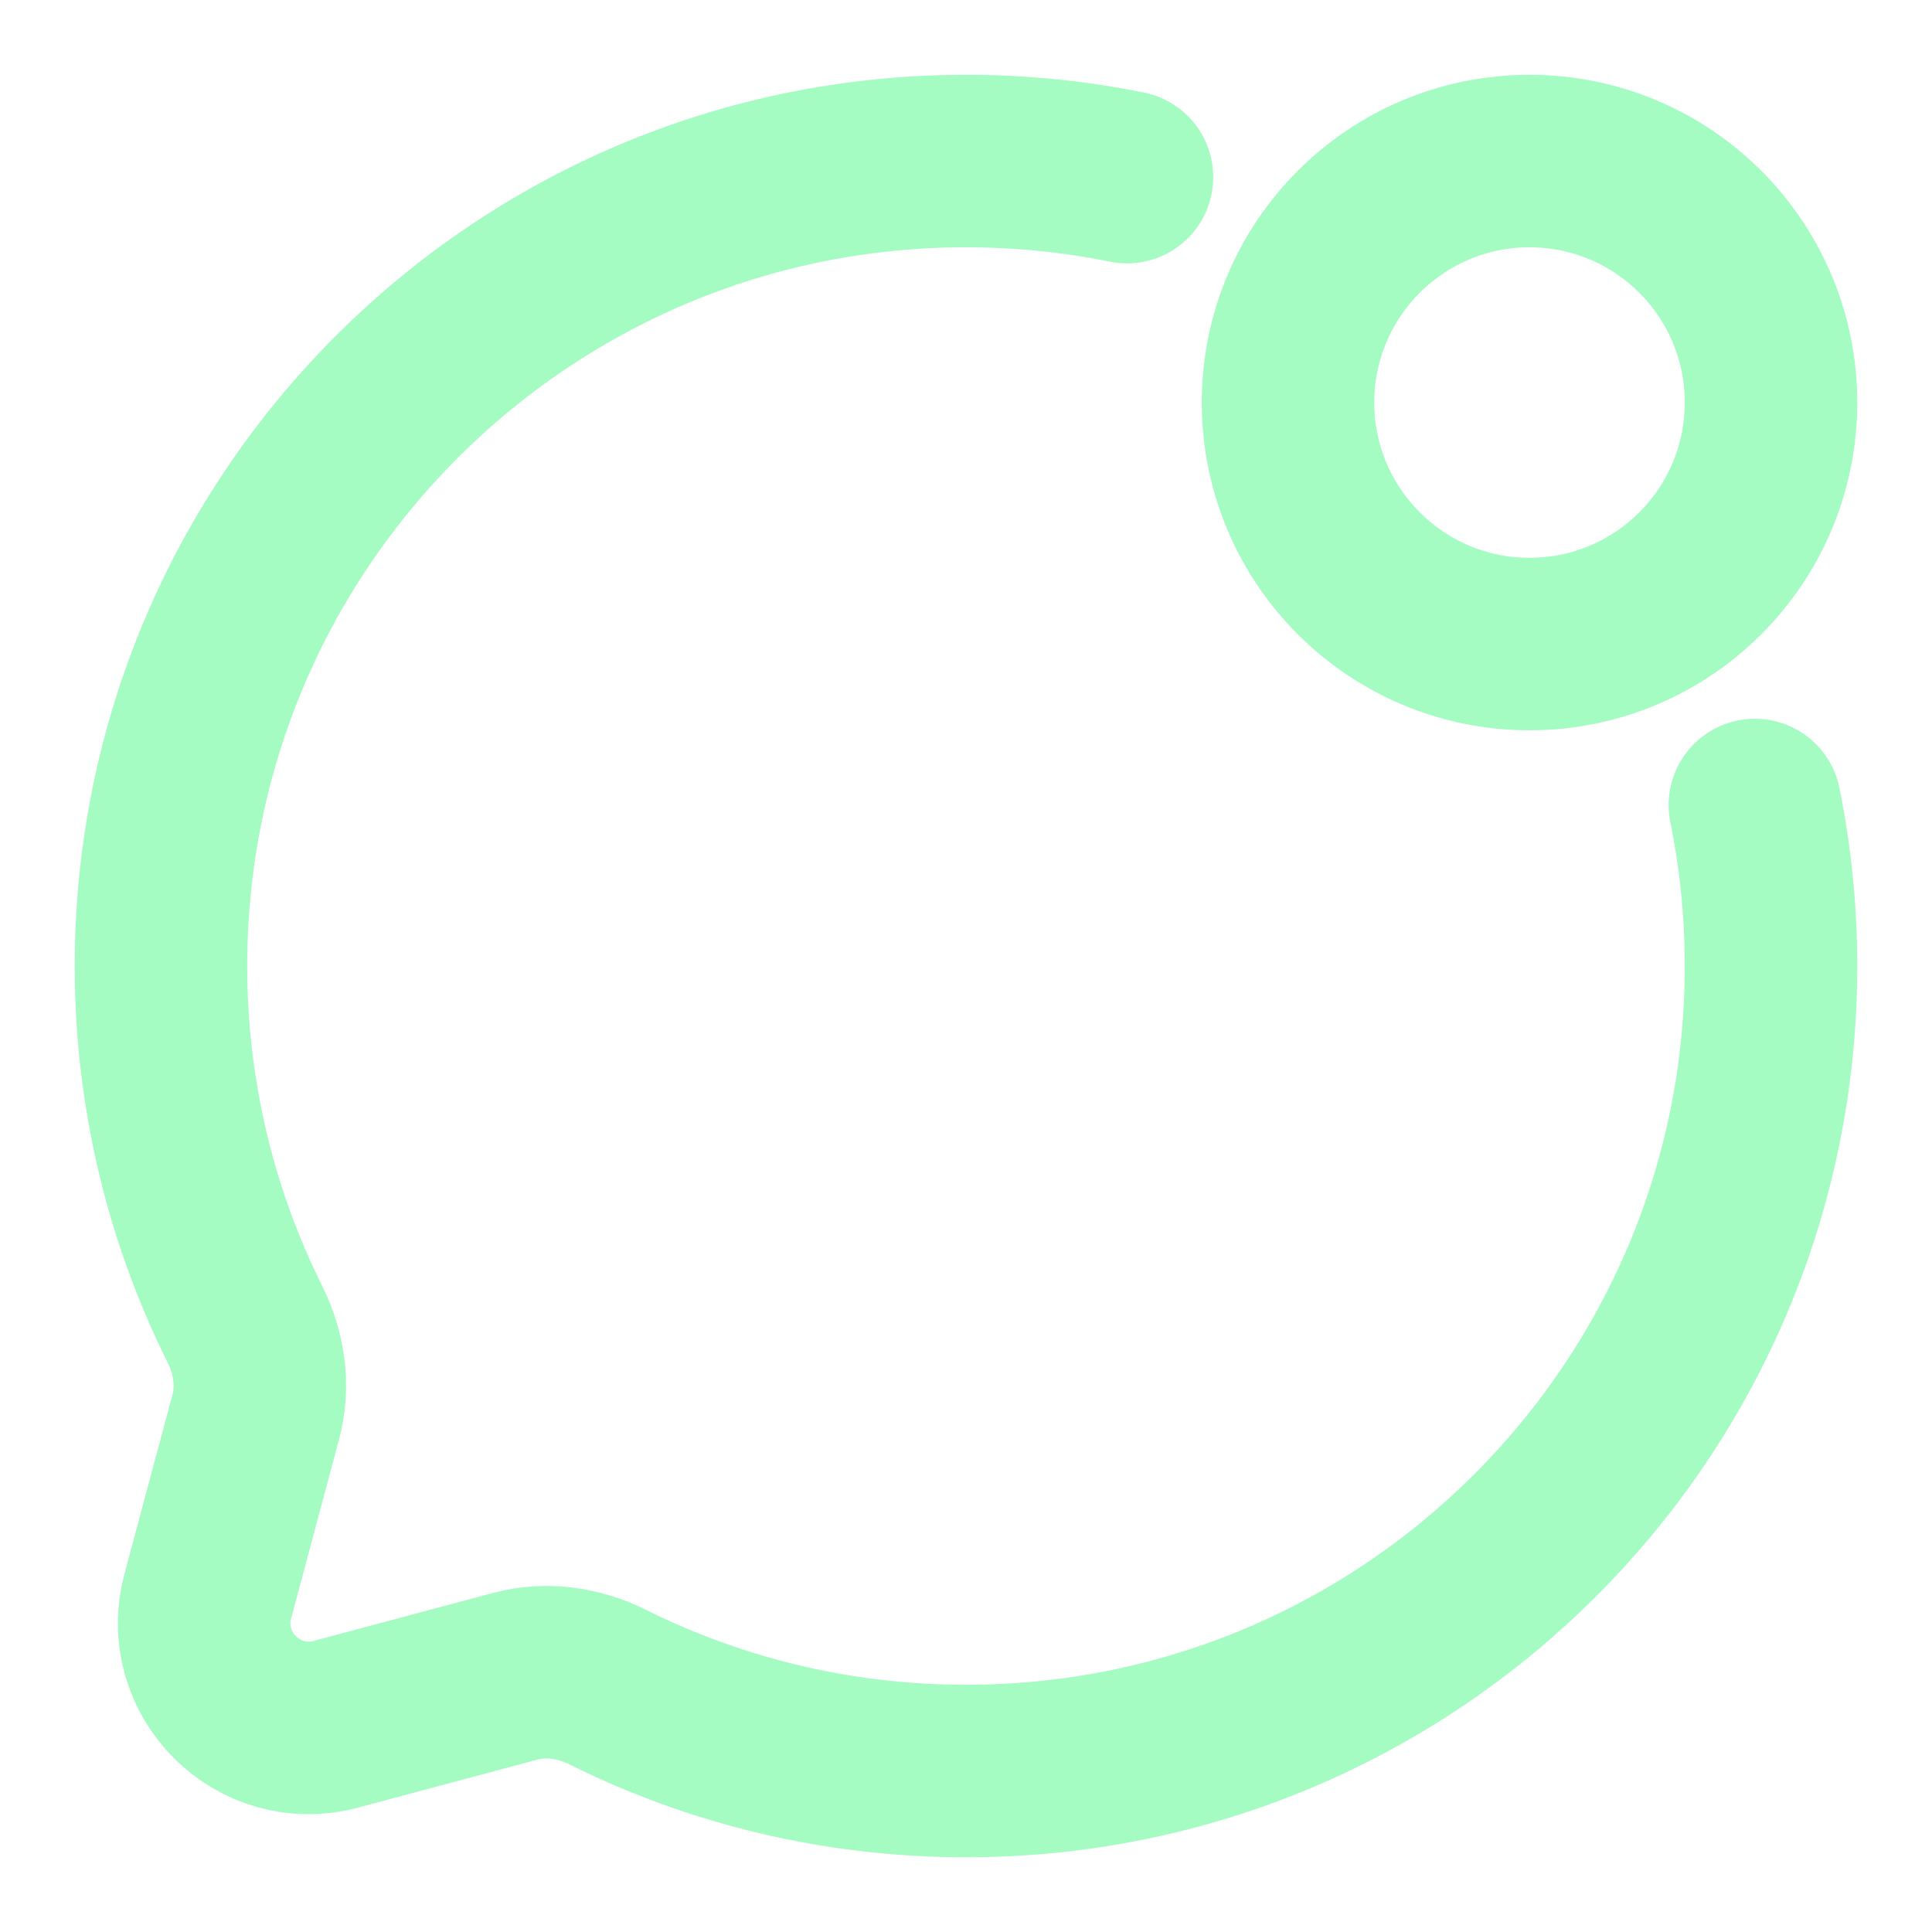 <svg xmlns="http://www.w3.org/2000/svg" fill="none" viewBox="0 0 28 28" height="28" width="28">
<circle stroke-width="2.5" stroke="#A4FCC2" transform="matrix(-1 0 0 1 25.667 2.334)" r="3.5" cy="3.5" cx="3.5"></circle>
<path stroke-linecap="round" stroke-width="2.5" stroke="#A4FCC2" d="M16.333 2.567C15.579 2.414 14.799 2.334 14 2.334C7.557 2.334 2.333 7.557 2.333 14.001C2.333 15.867 2.772 17.631 3.551 19.195C3.758 19.611 3.827 20.086 3.707 20.535L3.012 23.132C2.71 24.259 3.741 25.291 4.869 24.989L7.466 24.294C7.915 24.174 8.39 24.243 8.805 24.45C10.37 25.229 12.134 25.667 14 25.667C20.443 25.667 25.667 20.444 25.667 14.001C25.667 13.202 25.586 12.421 25.433 11.667"></path>
</svg>
